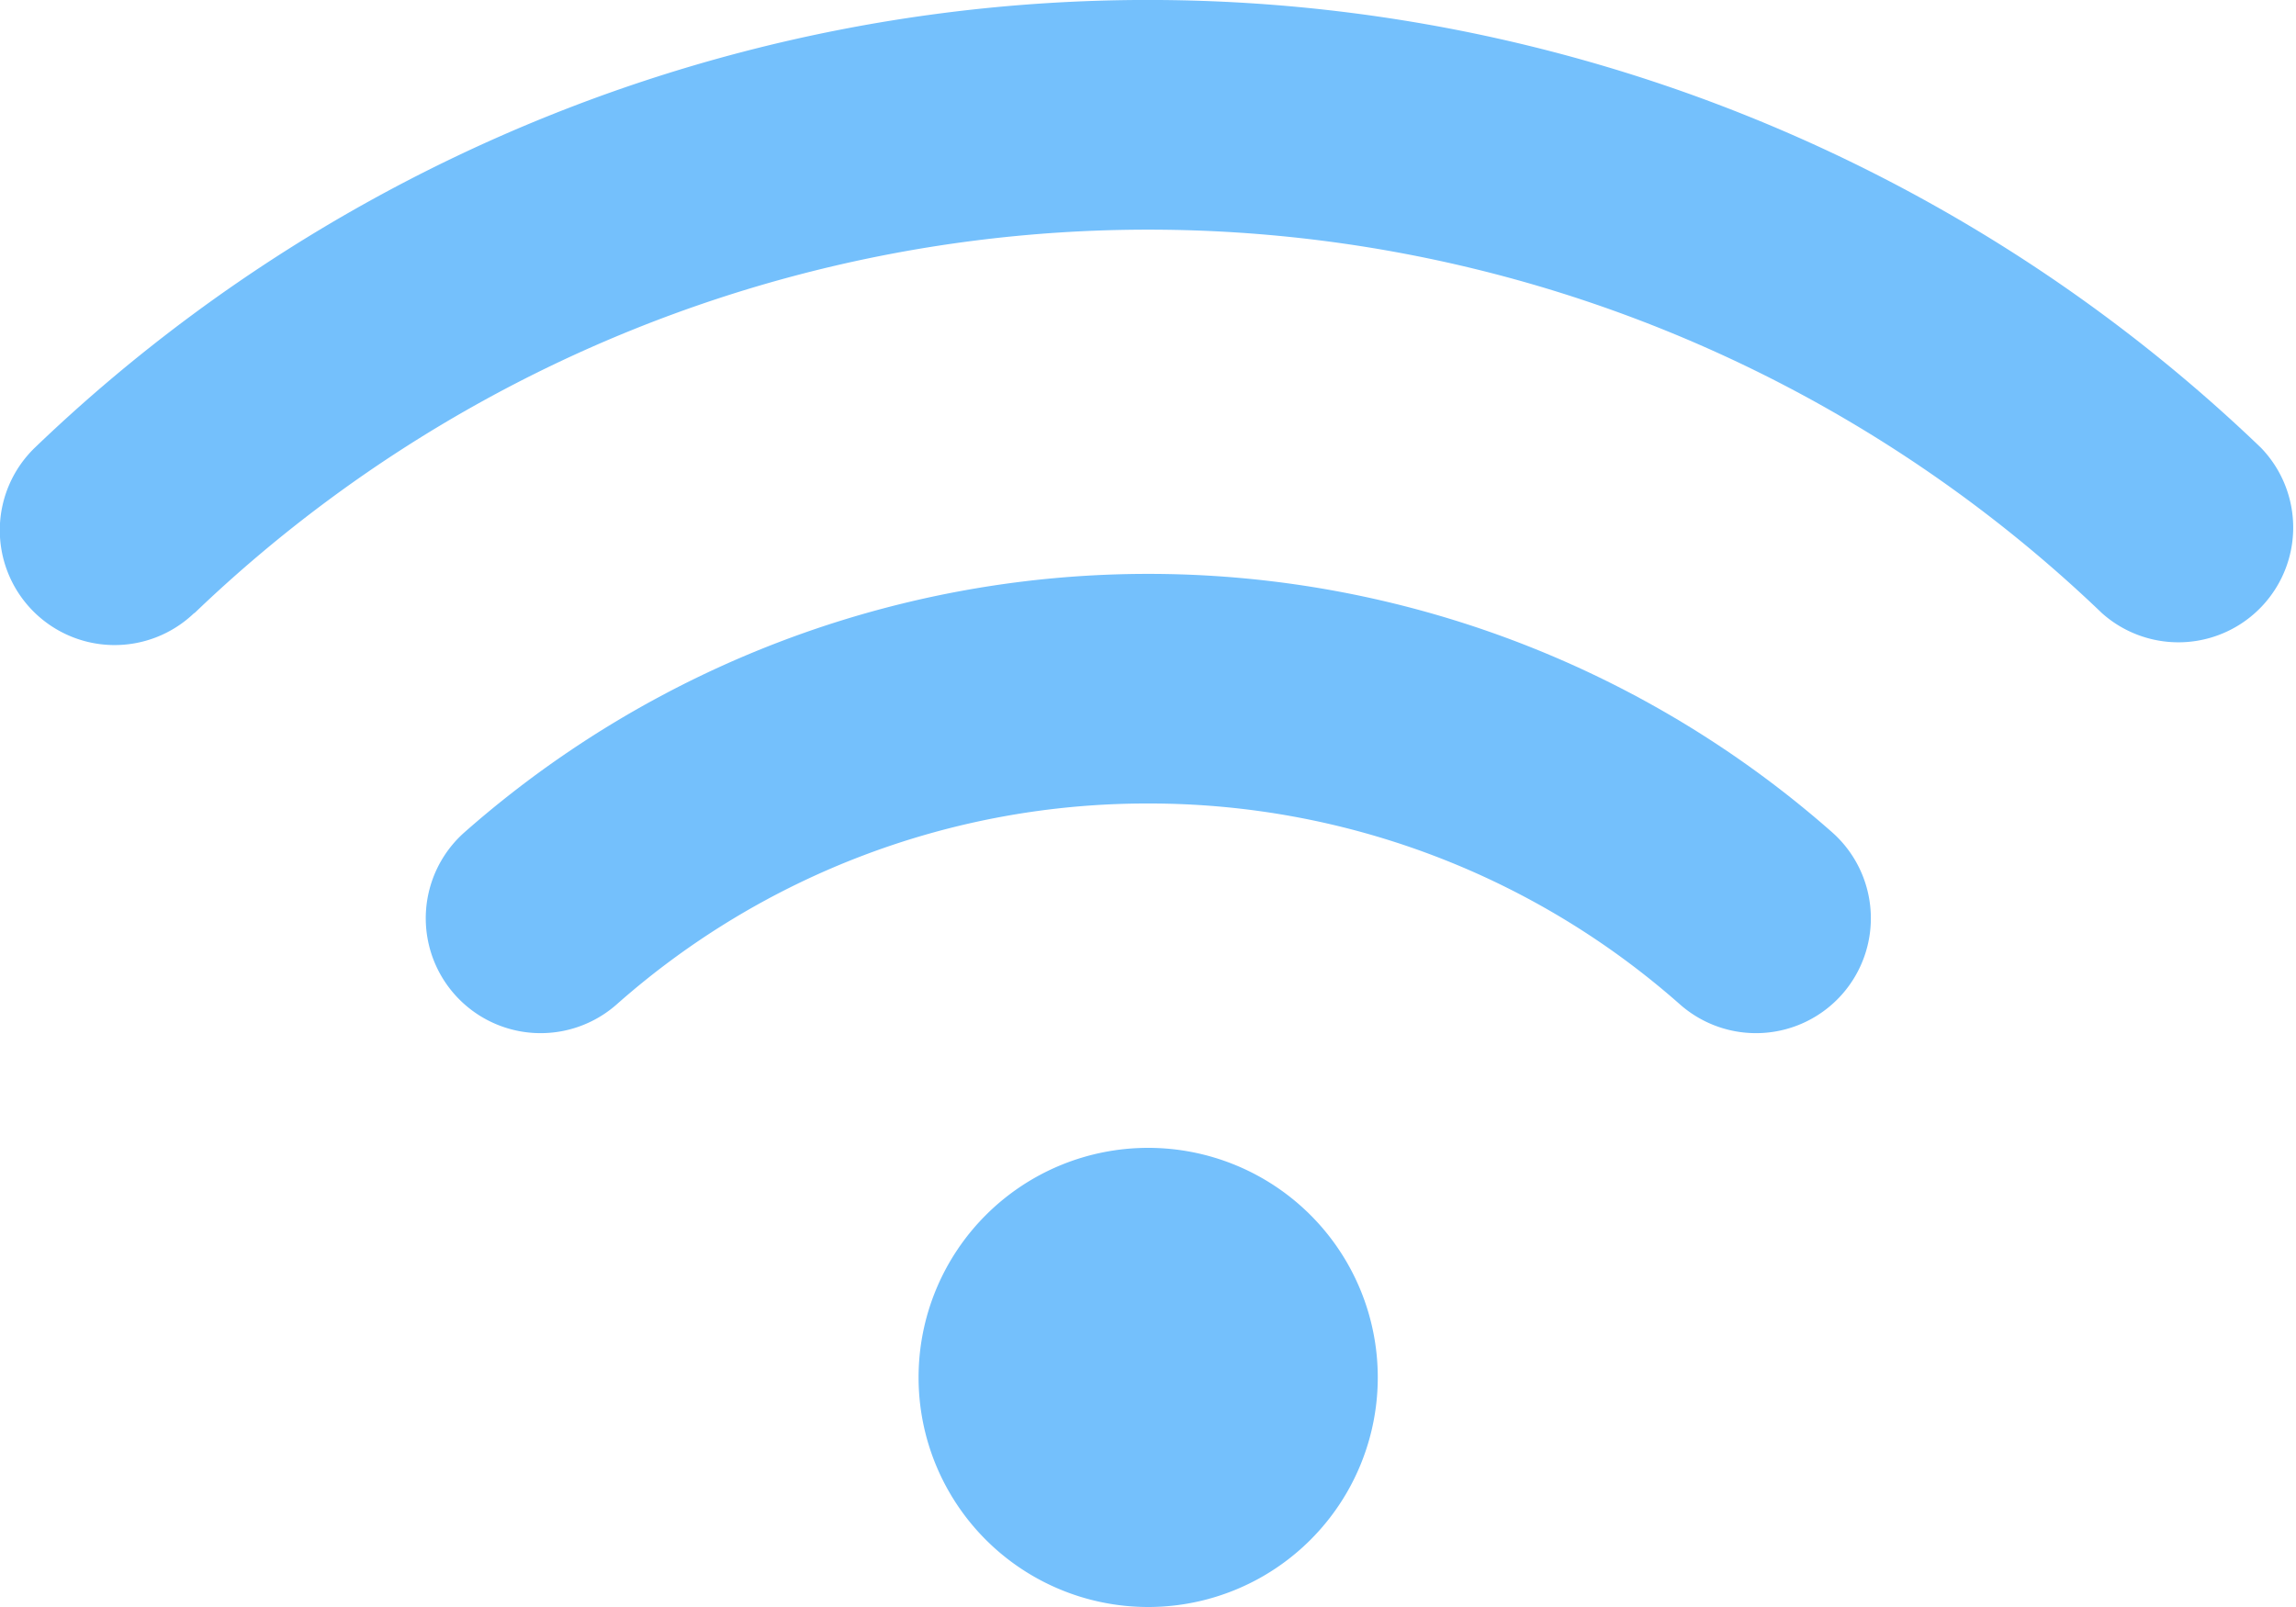 <svg id="グループ_25" data-name="グループ 25" xmlns="http://www.w3.org/2000/svg" xmlns:xlink="http://www.w3.org/1999/xlink" width="80" height="56.01" viewBox="0 0 80 56.01">
  <defs>
    <clipPath id="clip-path">
      <rect id="長方形_107" data-name="長方形 107" width="80" height="56.01" fill="#74c0fc"/>
    </clipPath>
  </defs>
  <g id="グループ_25-2" data-name="グループ 25" clip-path="url(#clip-path)">
    <path id="パス_15" data-name="パス 15" d="M6.776,21.366a48,48,0,0,1,66.462,0A4,4,0,0,0,78.776,15.6,56,56,0,0,0,1.225,15.59a4,4,0,0,0,5.538,5.776ZM40.006,28a27.909,27.909,0,0,1,18.528,7,4,4,0,1,0,5.3-6,36.025,36.025,0,0,0-47.646,0,4,4,0,1,0,5.3,6,27.861,27.861,0,0,1,18.528-7Zm8,20a8,8,0,1,0-8,8,8,8,0,0,0,8-8" transform="translate(0)" fill="#74c0fc"/>
  </g>
</svg>
